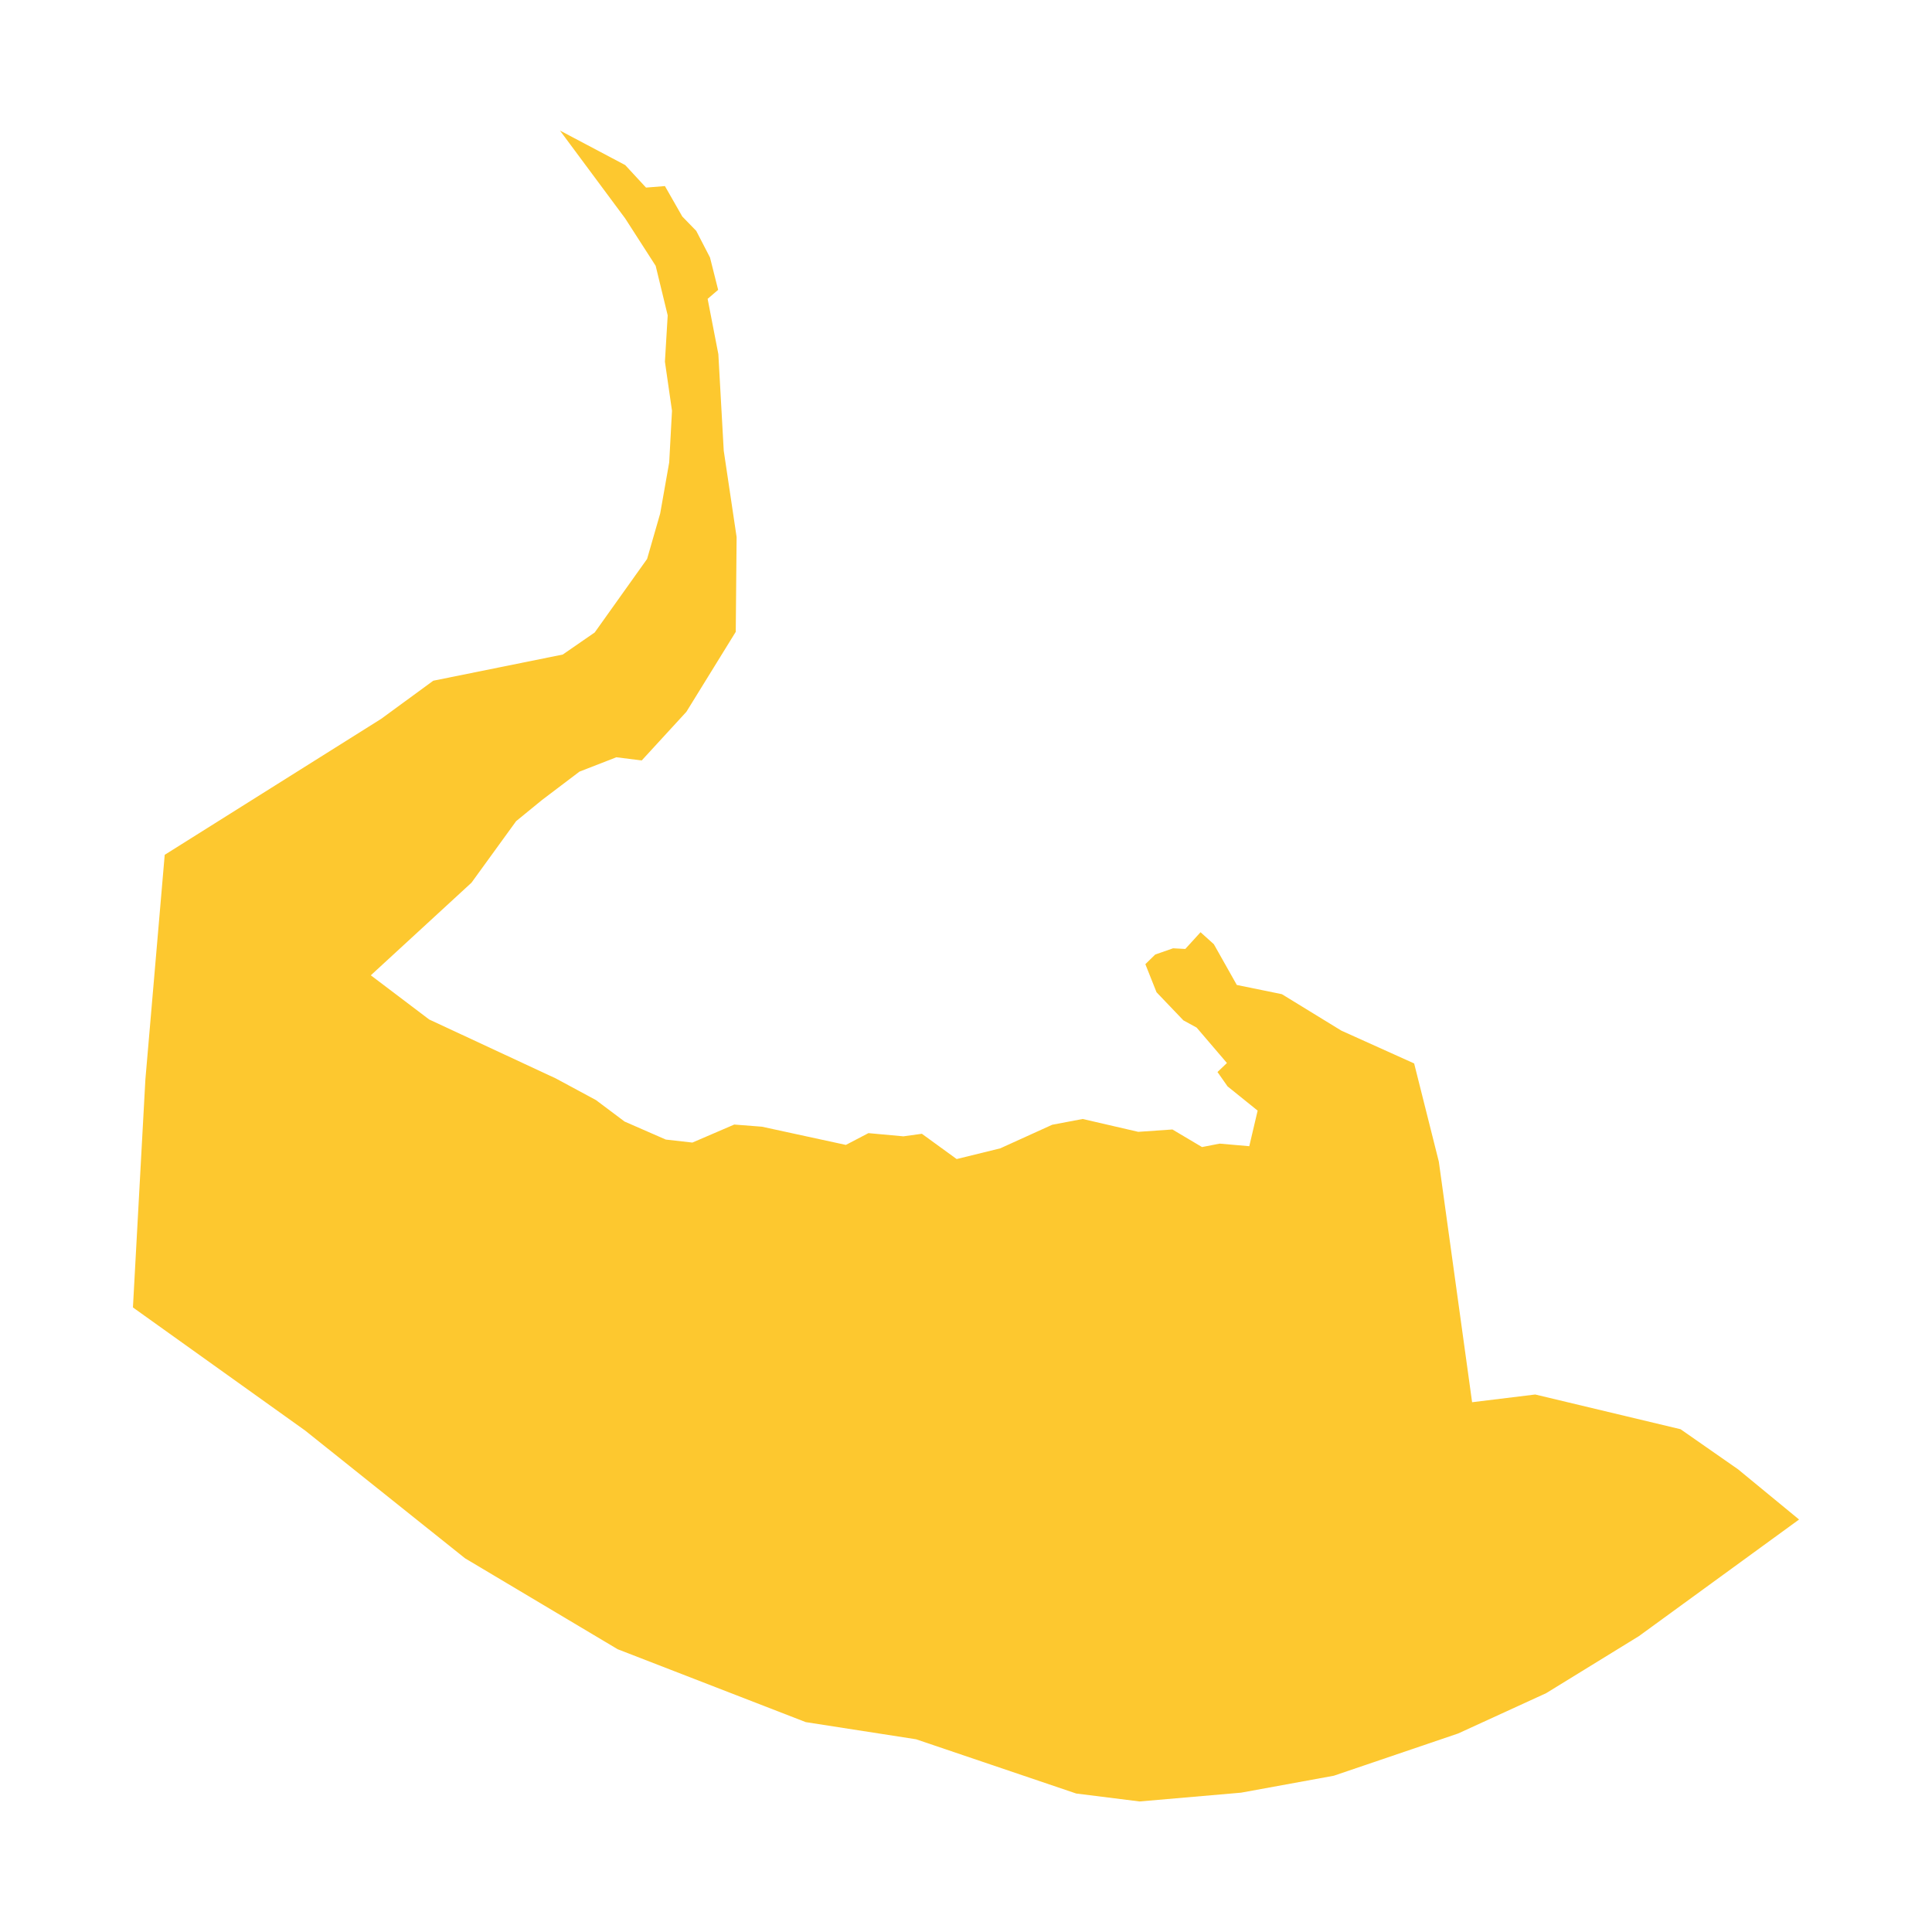 <svg xmlns="http://www.w3.org/2000/svg" fill="#fdc82f80" width="256" height="256" viewBox="-20 -20 295.268 296"><path d="M75.421,5.291 78.61,8.74 81.506,8.509 84.168,13.174 86.306,15.374 88.411,19.446 89.66,24.407 88.049,25.787 89.693,34.263 90.517,49.044 92.49,62.284 92.358,76.801 84.794,89.056 77.951,96.51 74.07,96.02 68.413,98.22 62.69,102.555 58.71,105.807 51.871,115.235 36.445,129.426 45.39,136.196 64.795,145.229 70.947,148.546 75.322,151.83 81.638,154.591 85.713,155.052 92.128,152.291 96.371,152.621 109.23,155.411 112.686,153.606 118.047,154.096 120.873,153.705 126.204,157.578 132.879,155.938 140.839,152.324 145.511,151.438 154.027,153.408 159.259,153.046 163.795,155.74 166.494,155.213 171.034,155.609 172.316,150.157 167.709,146.444 166.164,144.244 167.611,142.863 162.975,137.441 160.936,136.324 156.824,132.022 155.114,127.72 156.626,126.241 159.358,125.289 161.233,125.388 163.568,122.825 165.608,124.663 169.126,130.905 176.032,132.319 185.141,137.902 196.294,142.929 200.076,157.974 205.173,194.833 214.842,193.65 237.111,198.97 245.924,205.114 255.268,212.803 230.729,230.671 216.519,239.41 203.034,245.587 183.992,252.057 169.782,254.653 154.225,256 144.522,254.784 119.987,246.473 103.082,243.844 74.267,232.677 50.882,218.745 26.38,199.168 0,180.312 1.908,145.393 4.87,110.965 38.023,90.14 46.016,84.292 65.85,80.283 70.749,76.9 78.775,65.634 80.781,58.67 82.161,50.849 82.59,42.933 81.506,35.413 81.931,28.317 80.089,20.727 75.421,13.47 65.422,0 75.421,5.291Z"/></svg>